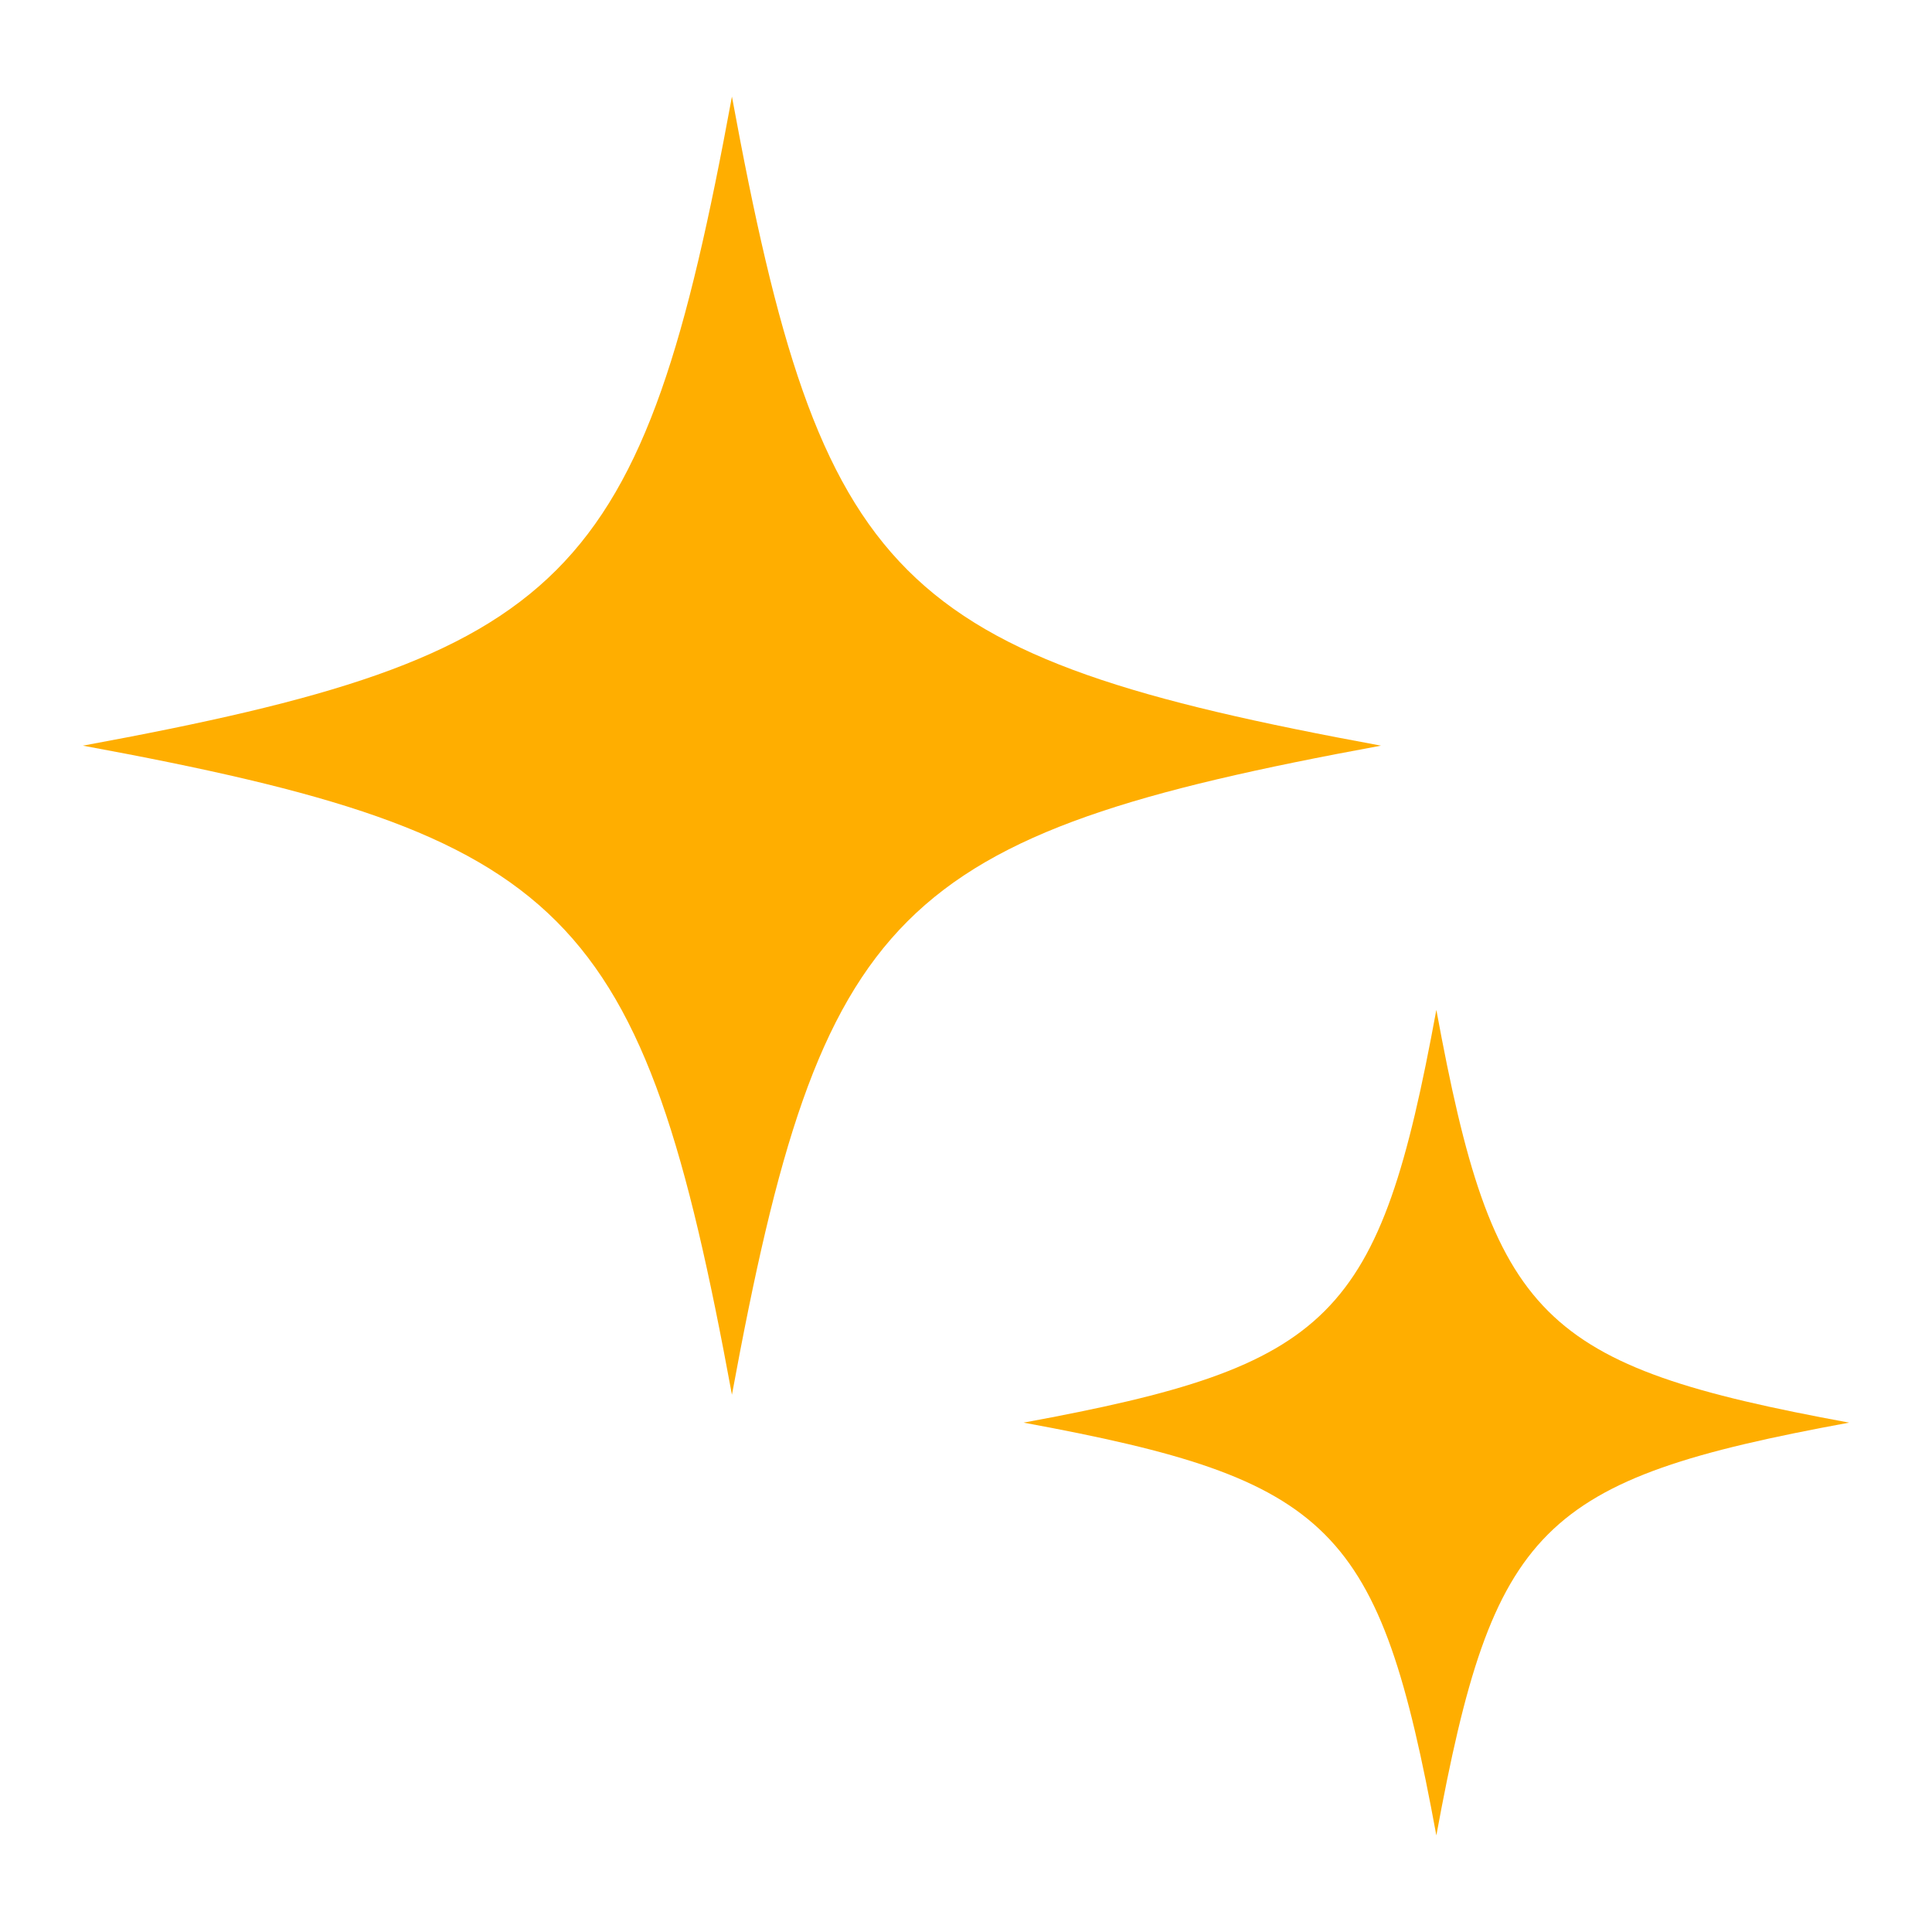 <svg xmlns="http://www.w3.org/2000/svg" fill="none" viewBox="0 0 20 20" height="20" width="20">
<path fill="#FFAE00" d="M7.577 1C6.649 6.039 5.897 6.791 0.858 7.719C5.897 8.647 6.649 9.399 7.577 14.438C8.505 9.399 9.257 8.647 14.296 7.719C9.257 6.791 8.505 6.039 7.577 1Z"></path>
<path fill="#FFAE00" d="M14.869 10.454C14.279 13.659 13.801 14.137 10.596 14.727C13.801 15.317 14.279 15.795 14.869 19C15.459 15.795 15.938 15.317 19.142 14.727C15.938 14.137 15.459 13.659 14.869 10.454Z"></path>
</svg>
